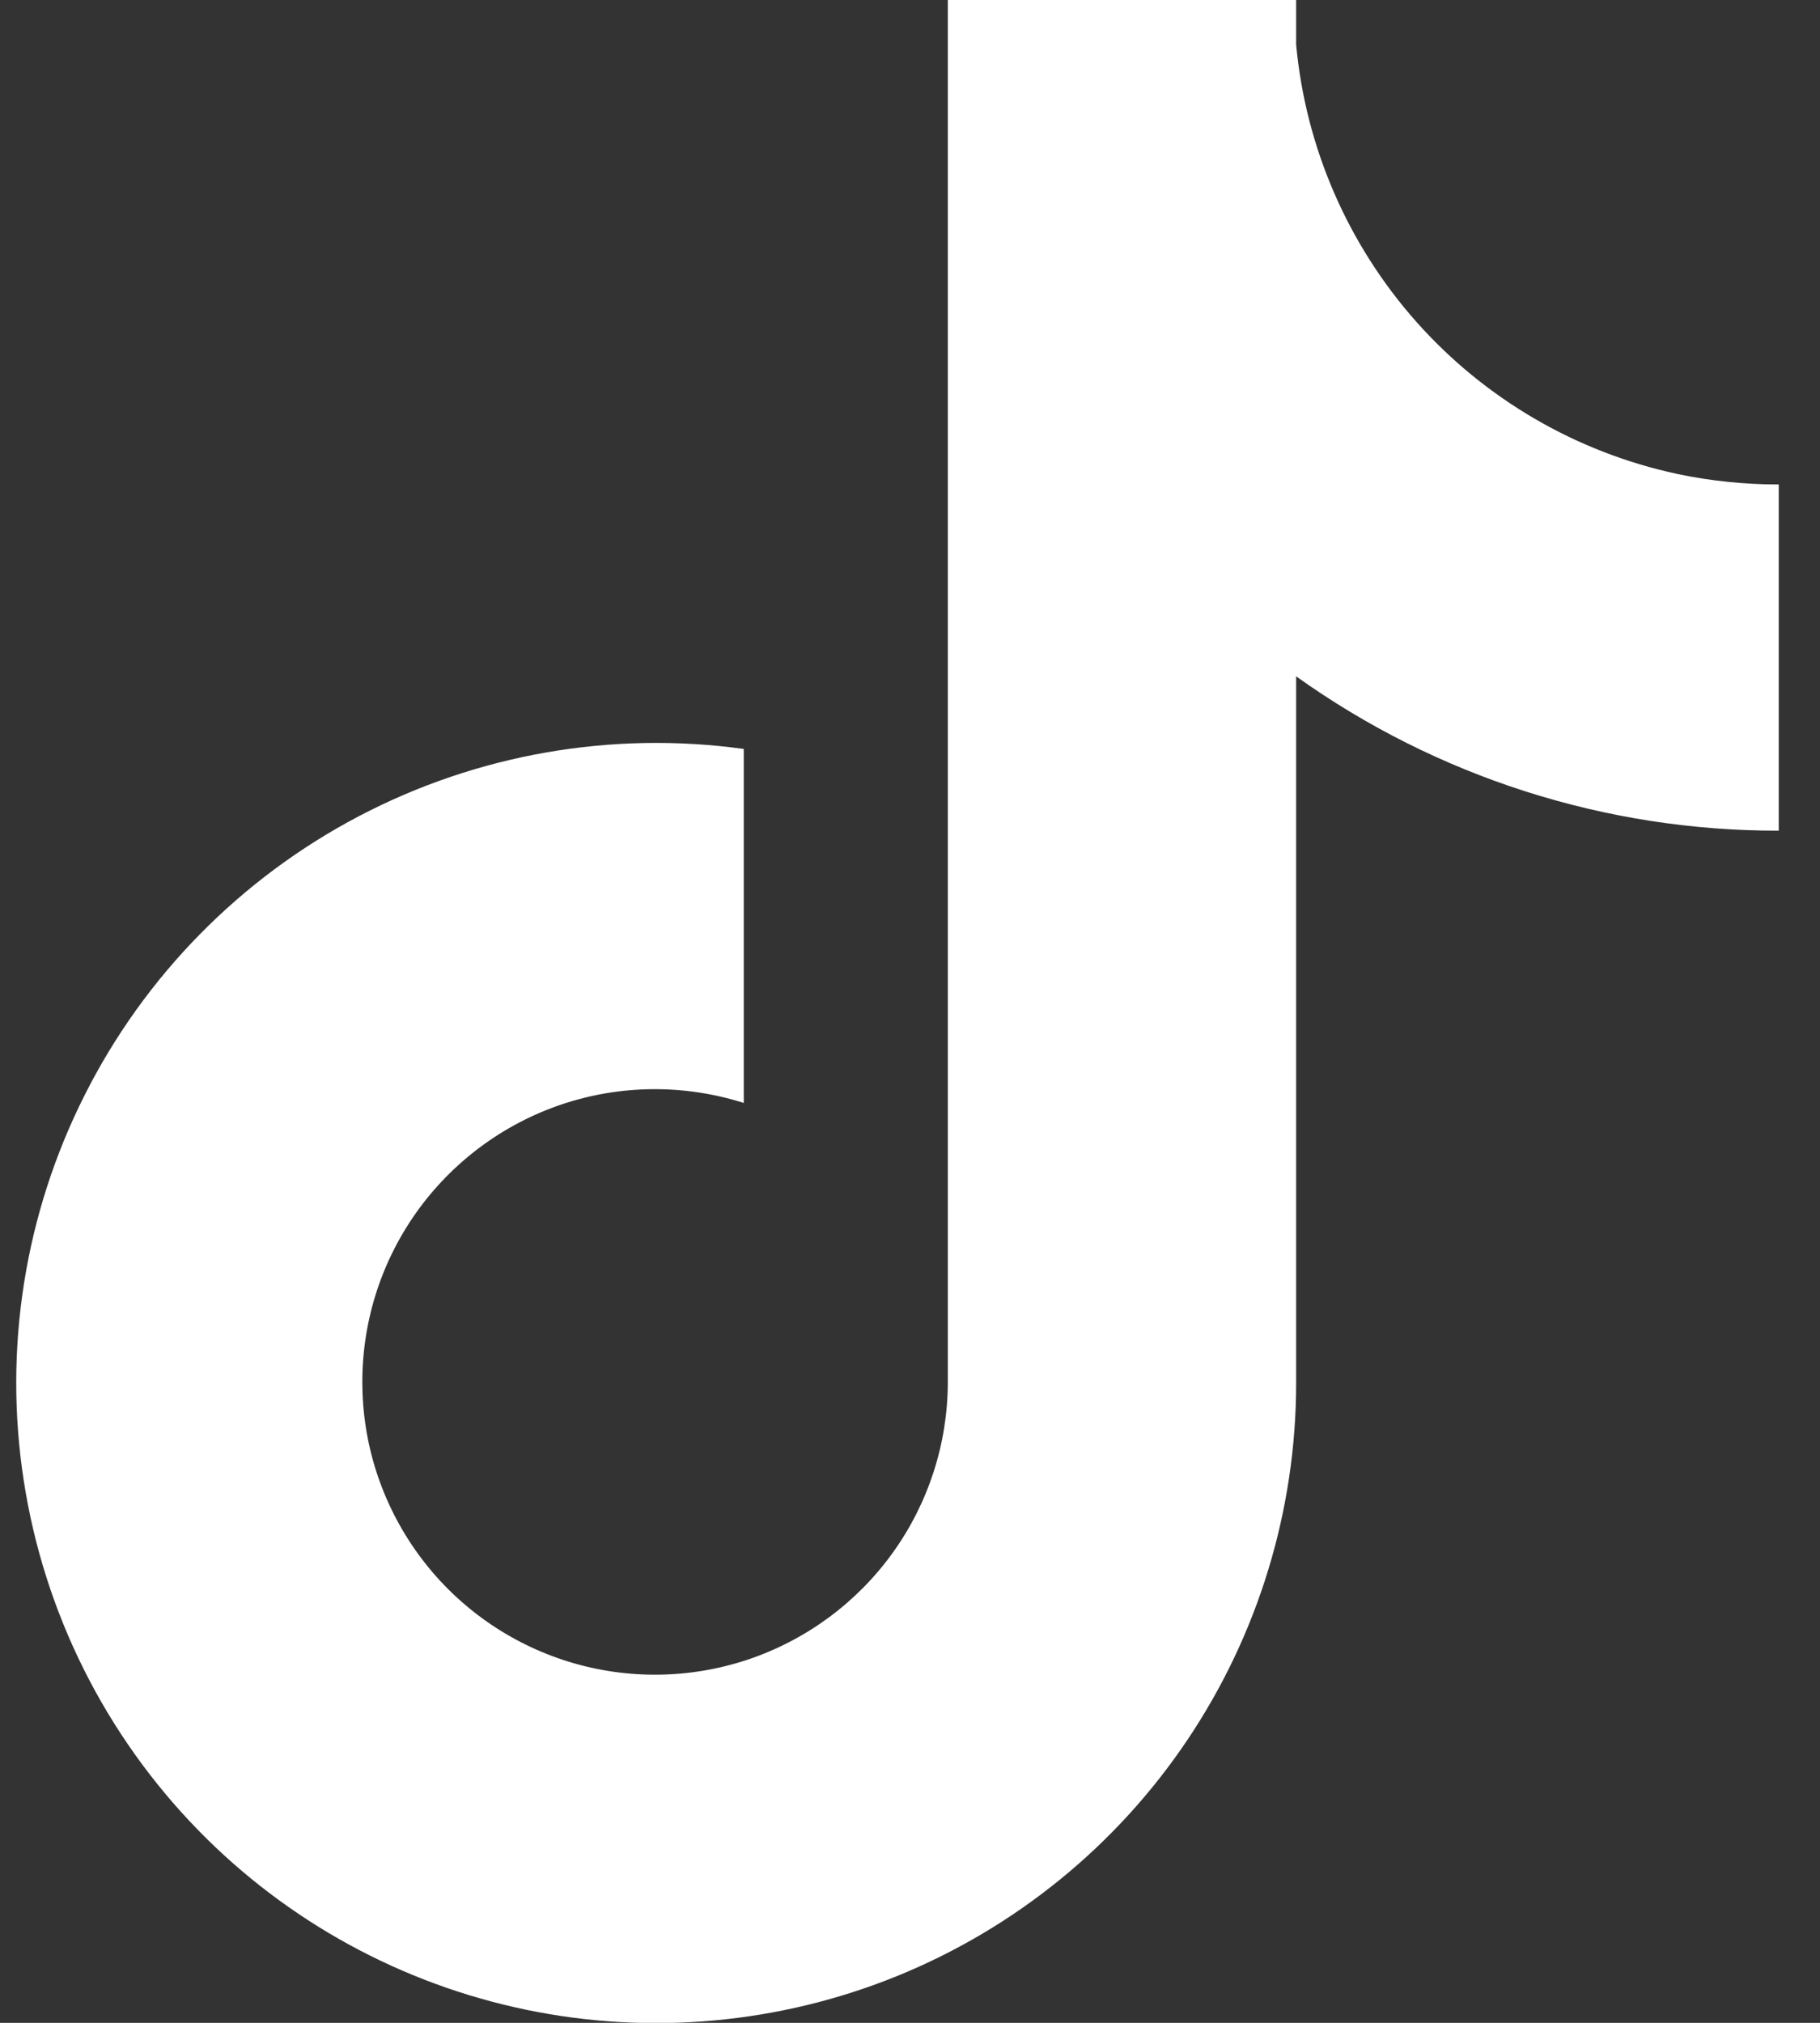 <svg width="18" height="20" viewBox="0 0 18 20" fill="none" xmlns="http://www.w3.org/2000/svg">
<rect x="0" y="0" width="18" height="20" fill="#333333" stroke="none"/>
<g clip-path="url(#clip0_411_2)">
<path d="M16.589 4.686C15.59 4.472 14.686 3.945 14.008 3.182C13.33 2.418 12.913 1.458 12.819 0.441V0H9.374V13.672C9.372 14.277 9.18 14.867 8.826 15.357C8.471 15.848 7.972 16.215 7.398 16.408C6.824 16.6 6.205 16.608 5.626 16.43C5.048 16.252 4.539 15.897 4.173 15.415C3.801 14.925 3.594 14.33 3.584 13.714C3.573 13.1 3.758 12.497 4.113 11.994C4.468 11.492 4.973 11.115 5.556 10.919C6.139 10.723 6.77 10.719 7.356 10.905V7.405C6.049 7.224 4.718 7.457 3.549 8.07C2.381 8.683 1.433 9.646 0.839 10.824C0.244 12.002 0.033 13.336 0.235 14.64C0.436 15.944 1.04 17.153 1.962 18.097C2.841 18.997 3.969 19.614 5.201 19.87C6.432 20.126 7.713 20.009 8.878 19.535C10.043 19.06 11.04 18.249 11.742 17.205C12.444 16.161 12.819 14.931 12.819 13.673V6.687C14.211 7.682 15.881 8.216 17.592 8.213V4.79C17.255 4.79 16.919 4.756 16.589 4.686Z" fill="white"/>
</g>
<defs>
<clipPath id="clip0_411_2">
<rect width="18" height="20" fill="white"/>
</clipPath>
</defs>
</svg>
